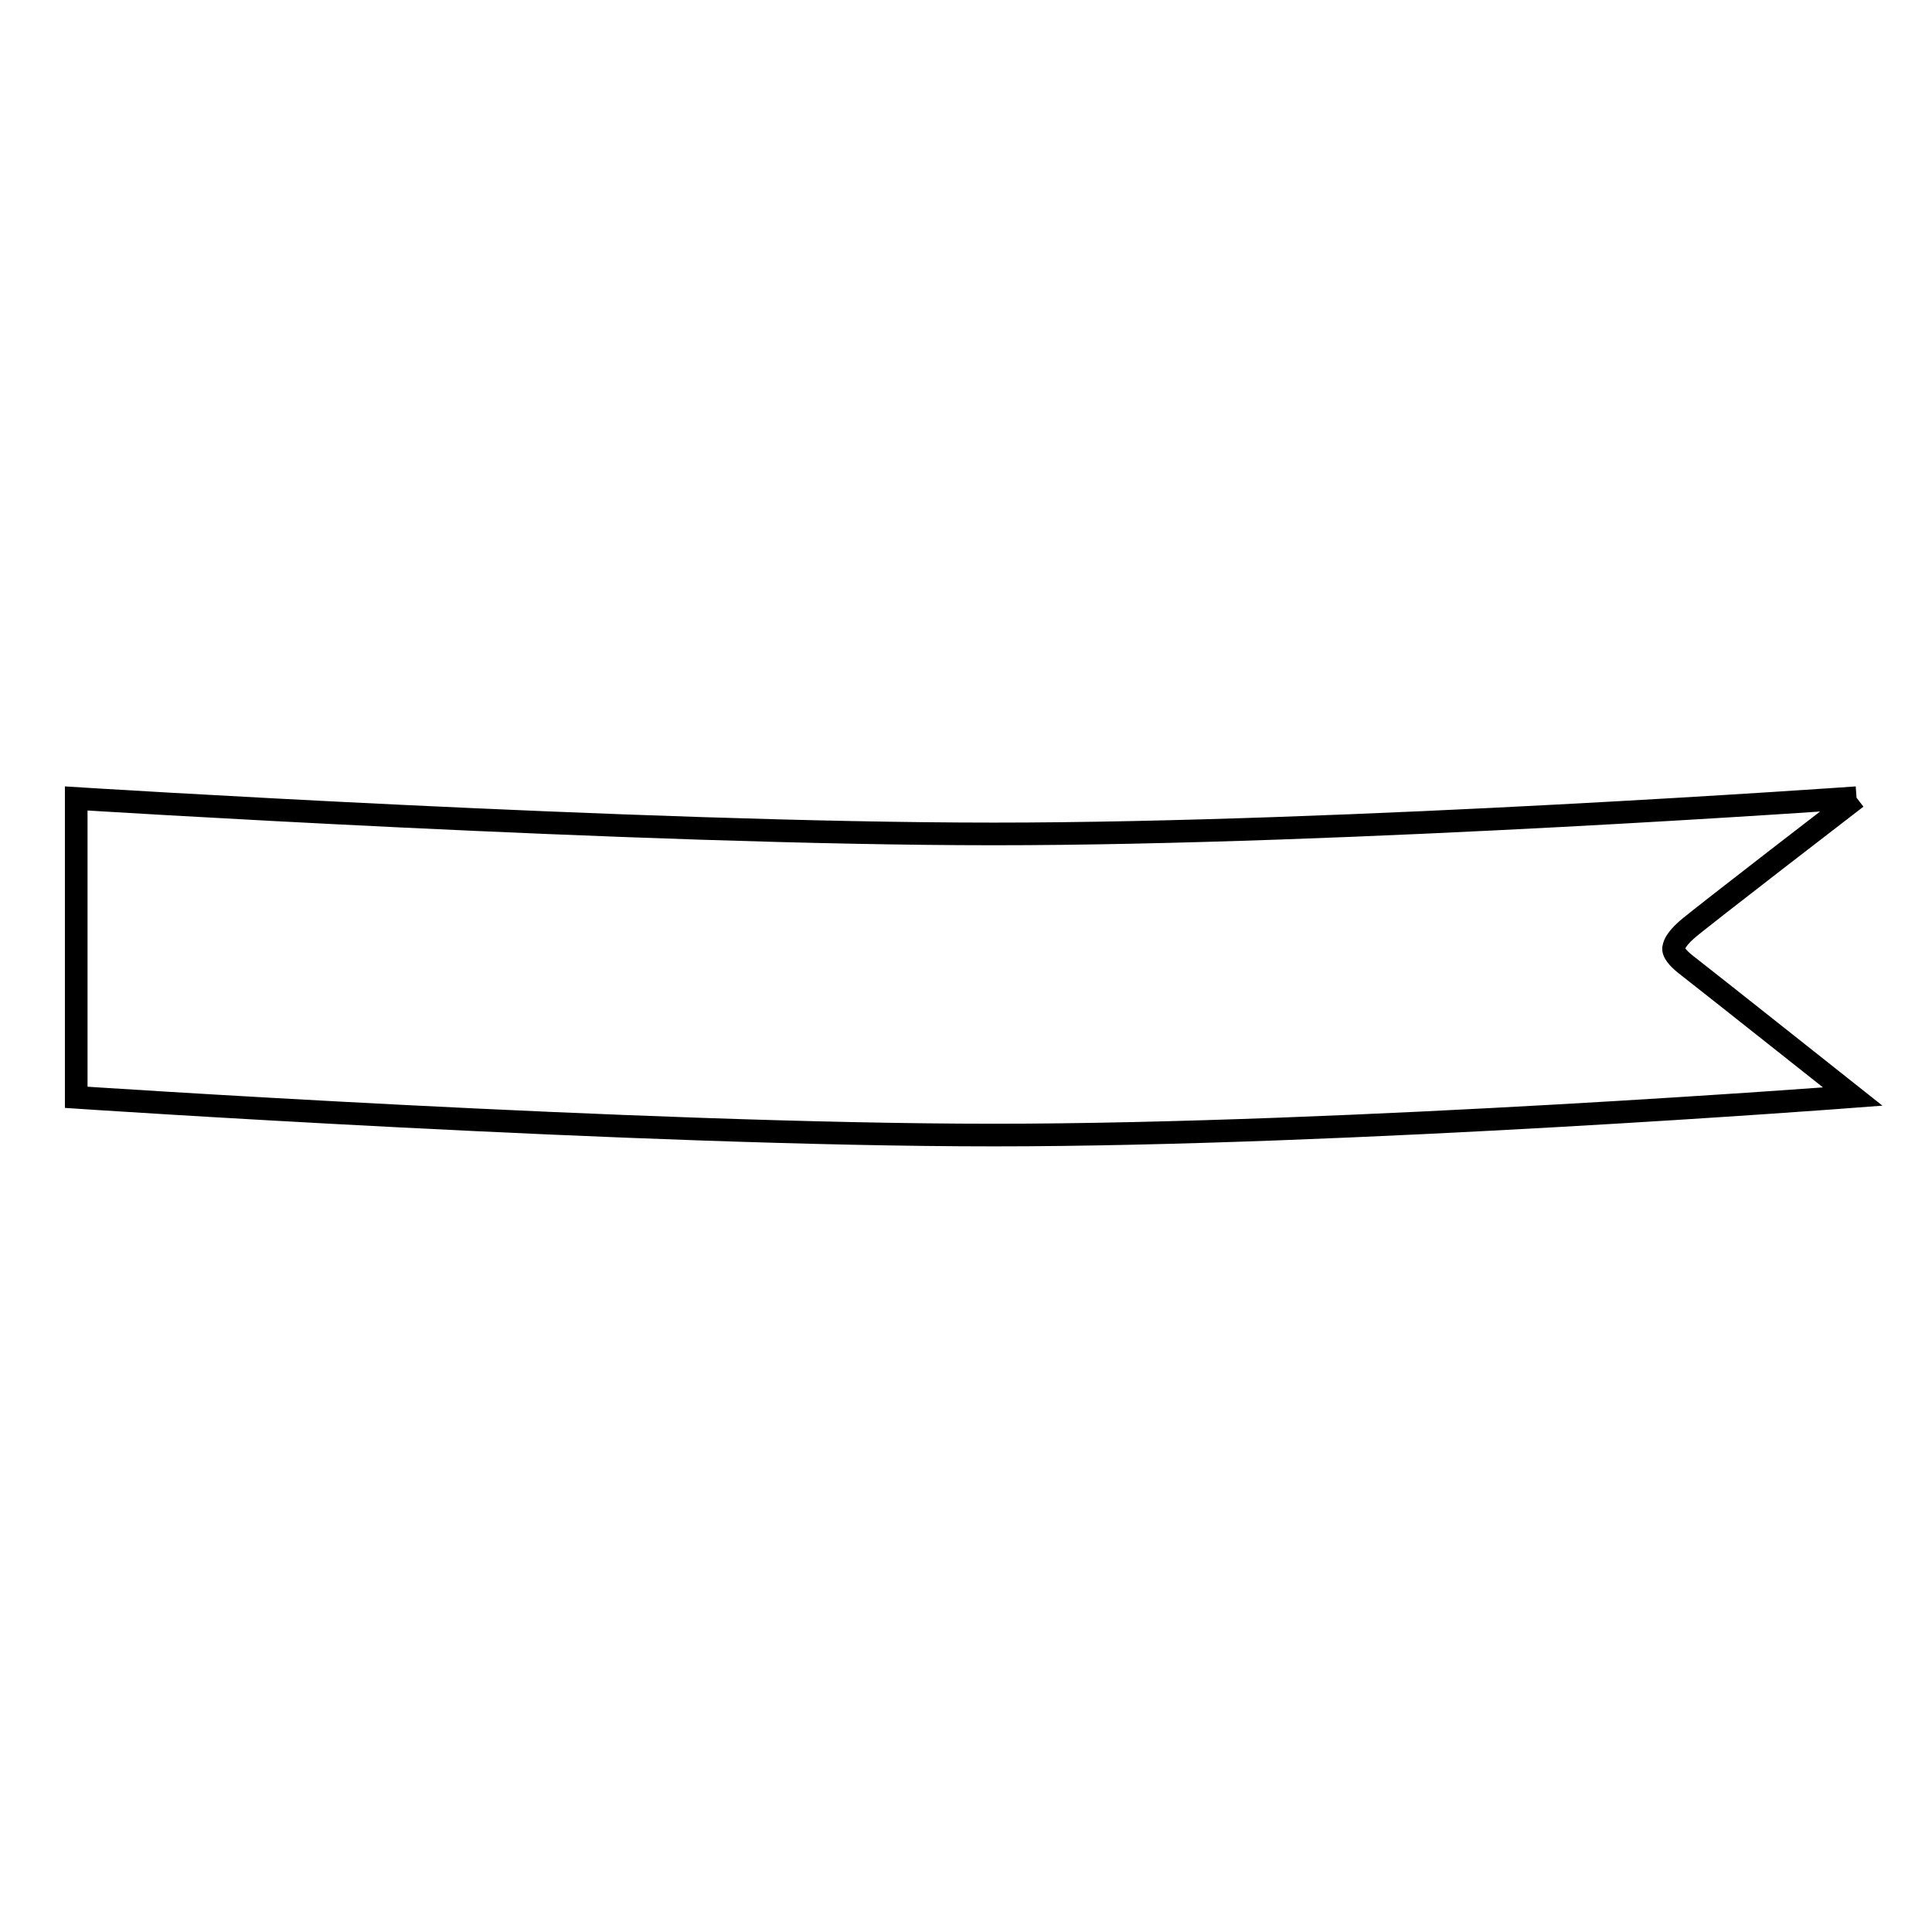 <?xml version="1.0" encoding="utf-8"?>
<!-- Svg Vector Icons : http://www.onlinewebfonts.com/icon -->
<!DOCTYPE svg PUBLIC "-//W3C//DTD SVG 1.1//EN" "http://www.w3.org/Graphics/SVG/1.1/DTD/svg11.dtd">
<svg version="1.1" xmlns="http://www.w3.org/2000/svg" xmlns:xlink="http://www.w3.org/1999/xlink" x="0px" y="0px" viewBox="0 0 256 256" enable-background="new 0 0 256 256" xml:space="preserve">
<g><g><path stroke-width="3" fill-opacity="0" stroke="#000000"  d="M246,105.7c0,0-20.8,16-22.5,17.5c-1.7,1.5-1.7,2.3-1.7,2.3s-0.5,0.7,1.7,2.4c2.2,1.7,22,17.4,22,17.4s-66.8,5.1-113.8,5.1c-47,0-121.6-5-121.6-5v-39.6c0,0,74.6,4.7,121.6,4.7C178.6,110.5,246,105.7,246,105.7"/><path stroke-width="3" fill-opacity="0" stroke="#000000"  d="M207.1,128.9"/></g></g>
</svg>